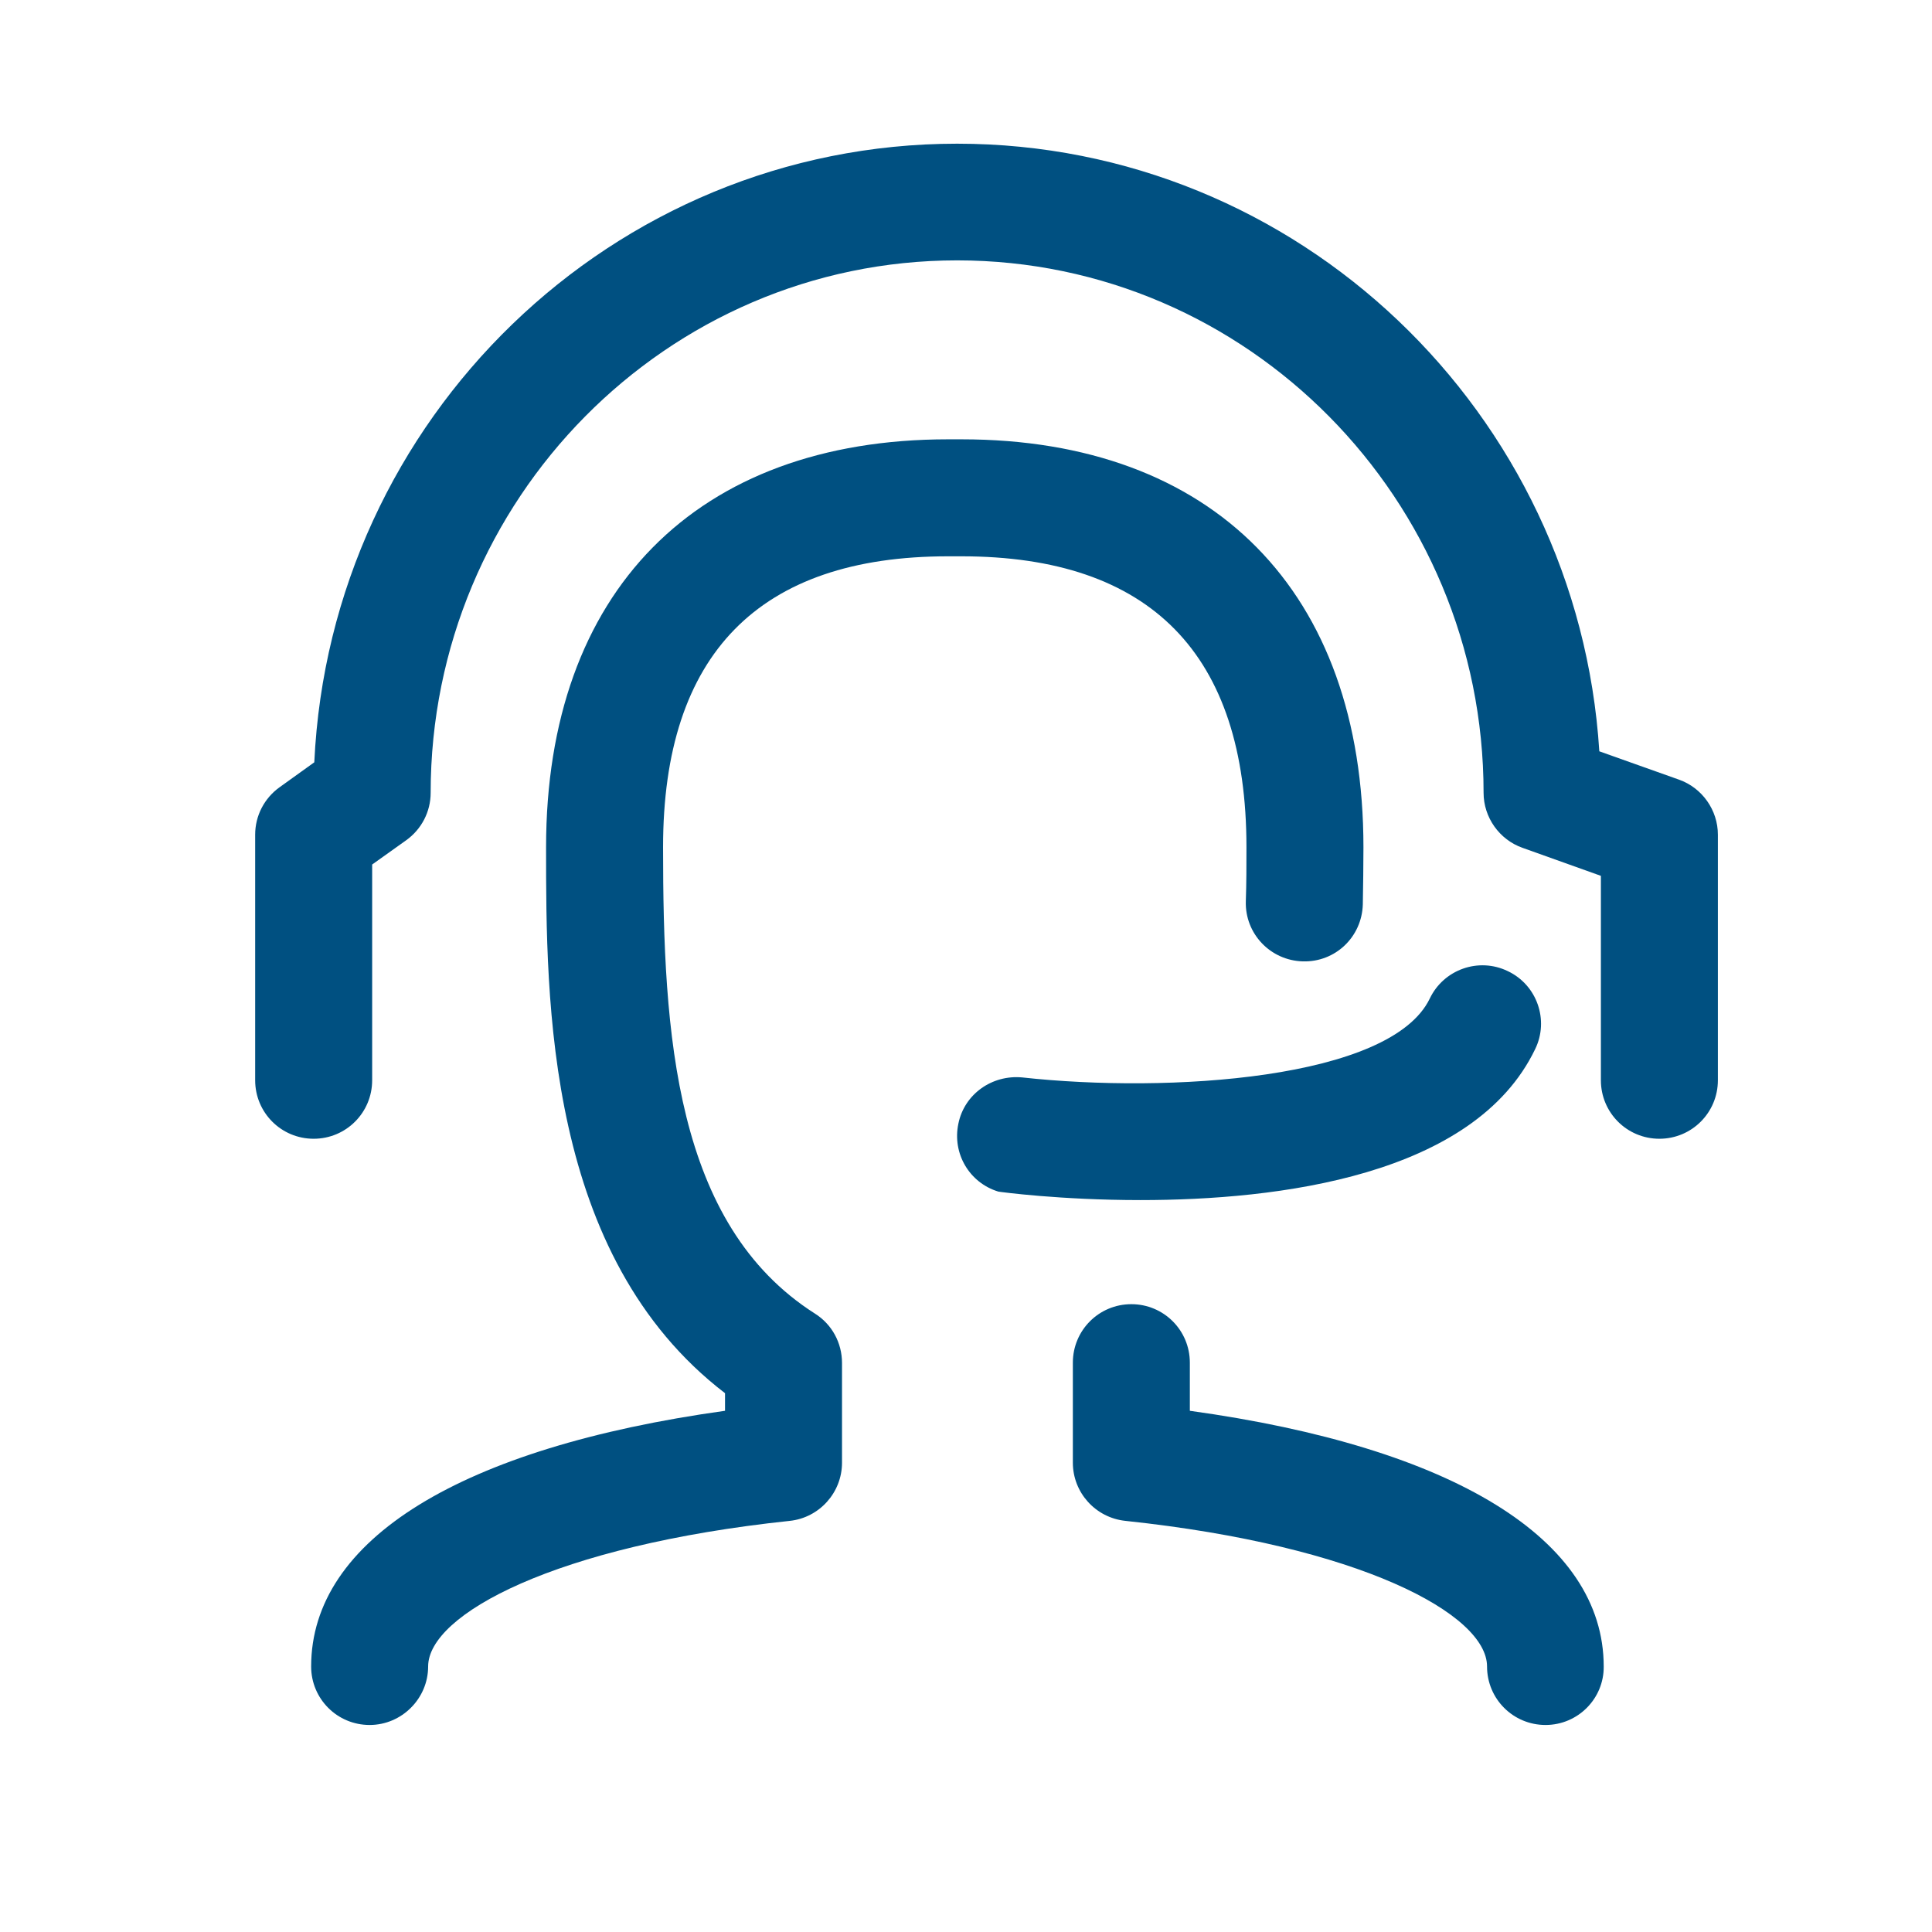 <!--?xml version="1.0" encoding="UTF-8"?-->
<svg xmlns:xlink="http://www.w3.org/1999/xlink" xmlns="http://www.w3.org/2000/svg" version="1.1" viewBox="0 0 366 366" height="366px" width="366px">
    <!-- Generator: Sketch 49.2 (51160) - http://www.bohemiancoding.com/sketch -->
    <title>service2_1_916ee367-024b-4736-b758-dba90d393863_120x</title>
    <desc>Created with Sketch.</desc>
    <defs></defs>
    <g fill-rule="evenodd" fill="none" stroke-width="1" stroke="none" id="Page-1">
        <g fill-rule="nonzero" fill="#005081" transform="translate(48, 27)" id="service2_1_916ee367-024b-4736-b758-dba90d393863_120x">
            <path id="Shape" d="M22.025,299.781 C15.889,299.781 10.944,294.836 10.944,288.699 C10.944,264.63 39.363,247.233 89.349,240.262 L89.349,236.926 C55.449,210.95 55.449,162.81 55.449,133.498 C55.449,85.121 83.927,56.225 131.59,56.225 L134.151,56.225 C181.814,56.225 210.292,85.121 210.292,133.498 C210.292,137.073 210.233,140.647 210.173,144.341 C209.995,150.478 204.99,155.304 198.794,155.125 C192.657,154.946 187.831,149.882 188.01,143.745 C188.129,140.29 188.129,136.894 188.129,133.498 C188.129,96.917 169.958,78.388 134.151,78.388 L131.59,78.388 C95.783,78.388 77.612,96.917 77.612,133.498 C77.612,168.887 79.816,204.932 106.388,221.852 C109.605,223.878 111.512,227.393 111.512,231.206 L111.512,250.092 C111.512,255.752 107.222,260.519 101.622,261.114 C57.117,265.821 33.107,278.869 33.107,288.699 C33.107,294.776 28.102,299.781 22.025,299.781 Z M244.788,299.781 C238.652,299.781 233.707,294.836 233.707,288.699 C233.707,278.809 209.697,265.821 165.192,261.114 C159.532,260.519 155.242,255.752 155.242,250.092 L155.242,231.147 C155.242,225.01 160.187,220.065 166.324,220.065 C172.46,220.065 177.405,225.01 177.405,231.147 L177.405,240.262 C227.391,247.173 255.81,264.63 255.81,288.699 C255.87,294.776 250.925,299.781 244.788,299.781 Z M168.051,200.345 C152.799,200.345 141.42,198.796 141.122,198.736 C135.641,197.068 132.364,191.527 133.556,185.867 C134.688,180.267 139.931,176.573 145.65,177.109 C173.294,180.148 215.476,177.526 222.863,162.155 C225.485,156.674 232.098,154.291 237.639,156.972 C243.18,159.593 245.503,166.266 242.822,171.747 C231.264,195.817 194.087,200.345 168.051,200.345 Z M266.355,188.727 C260.219,188.727 255.274,183.782 255.274,177.645 L255.274,138.92 L240.439,133.617 C236.03,132.068 233.051,127.838 233.051,123.191 C233.051,67.605 188.308,22.325 133.317,22.325 C78.327,22.325 33.584,67.605 33.584,123.191 C33.584,126.766 31.856,130.102 28.936,132.187 L22.502,136.775 L22.502,177.645 C22.502,183.782 17.557,188.727 11.42,188.727 C5.284,188.727 0.339,183.782 0.339,177.645 L0.339,131.115 C0.339,127.54 2.067,124.204 4.986,122.119 L11.54,117.412 C14.578,52.293 68.02,0.222 133.317,0.222 C197.9,0.222 250.925,51.161 254.976,115.327 L270.049,120.689 C274.458,122.238 277.437,126.468 277.437,131.115 L277.437,177.645 C277.437,183.782 272.492,188.727 266.355,188.727 Z"></path>
        </g>
    </g>
</svg>